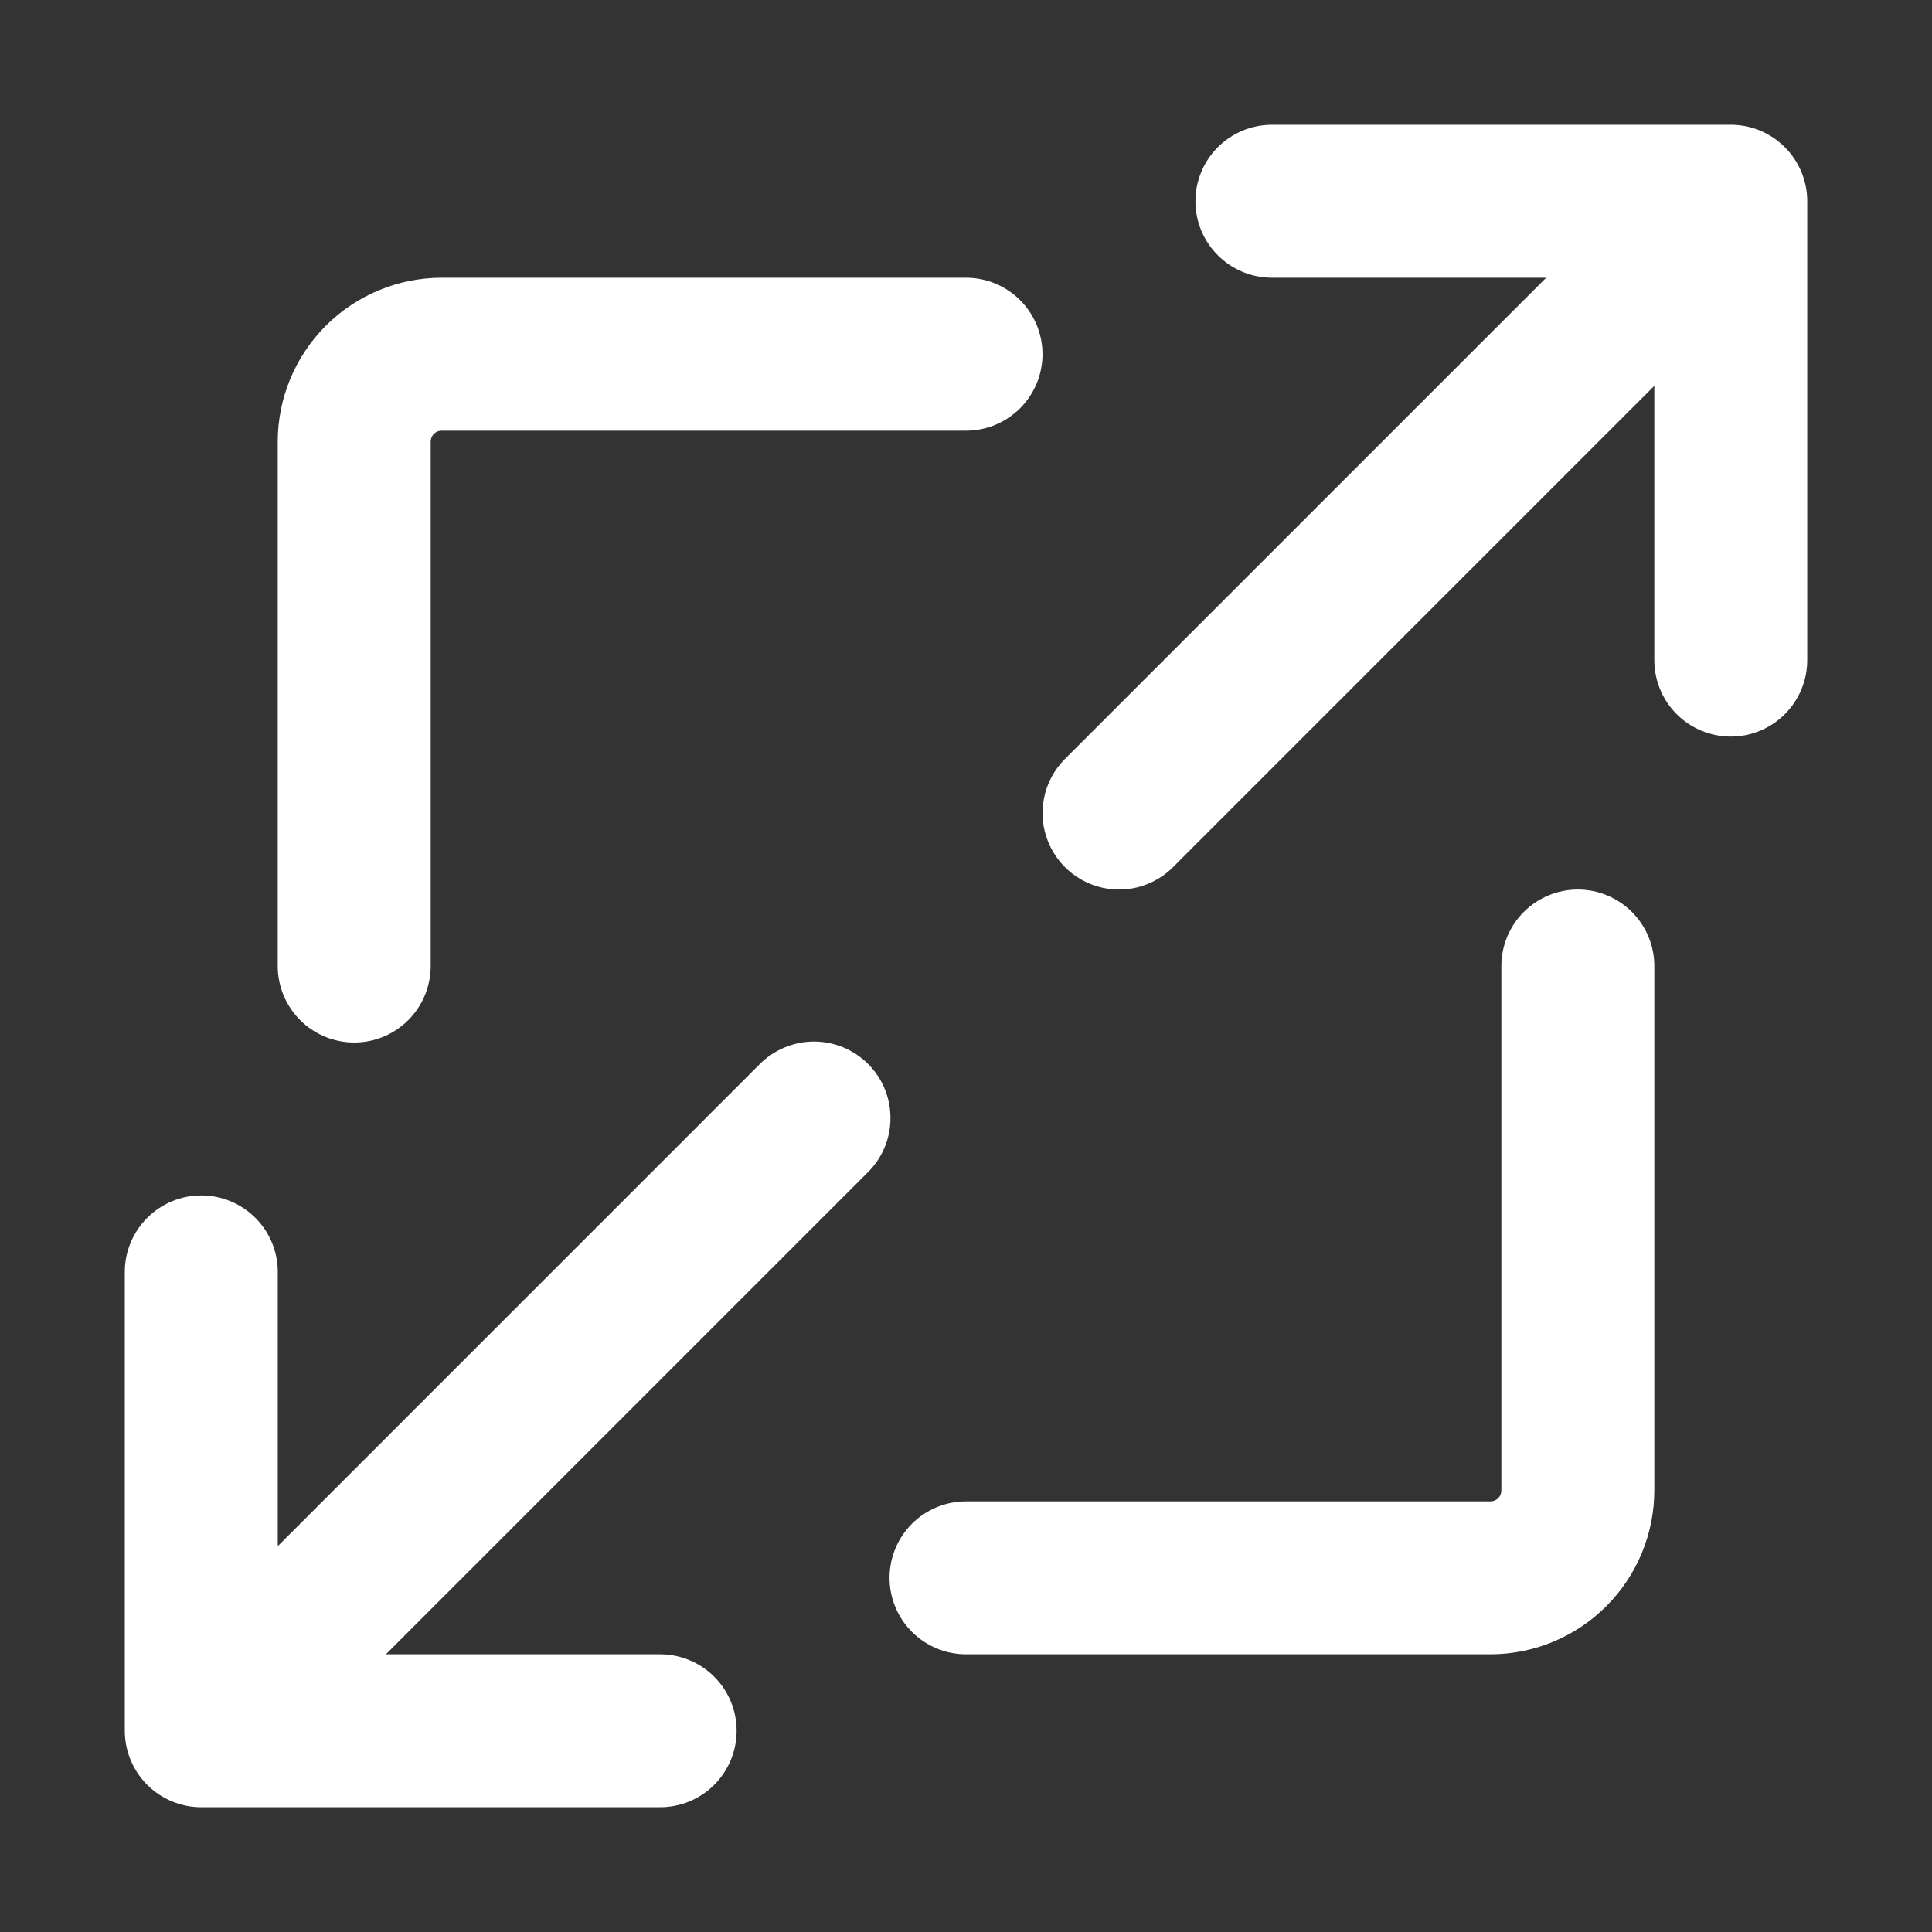 <svg width="40" height="40" viewBox="0 0 40 40" fill="none" xmlns="http://www.w3.org/2000/svg">
<rect x="0" y="0" width="40" height="40" fill="#333333" stroke="none"/>
<path d="M4.167 37.417C3.747 37.417 3.345 37.25 3.048 36.953C2.751 36.656 2.584 36.253 2.584 35.833V26.333C2.584 25.913 2.751 25.511 3.048 25.214C3.345 24.917 3.747 24.75 4.167 24.75C4.587 24.75 4.99 24.917 5.287 25.214C5.584 25.511 5.751 25.913 5.751 26.333V34.25H13.667C14.087 34.25 14.49 34.417 14.787 34.714C15.084 35.011 15.251 35.413 15.251 35.833C15.251 36.253 15.084 36.656 14.787 36.953C14.49 37.25 14.087 37.417 13.667 37.417H4.167Z" fill="white"/>
<path d="M5.75 35.834C5.437 35.833 5.131 35.74 4.871 35.567C4.611 35.393 4.408 35.145 4.288 34.856C4.168 34.567 4.137 34.248 4.198 33.941C4.259 33.634 4.41 33.352 4.631 33.131L15.714 22.047C15.861 21.896 16.035 21.776 16.228 21.693C16.422 21.61 16.629 21.566 16.84 21.564C17.05 21.562 17.258 21.602 17.453 21.682C17.647 21.762 17.824 21.879 17.973 22.028C18.122 22.177 18.239 22.353 18.319 22.548C18.398 22.742 18.438 22.951 18.436 23.161C18.435 23.371 18.391 23.579 18.308 23.772C18.225 23.965 18.105 24.14 17.953 24.286L6.87 35.37C6.723 35.517 6.549 35.634 6.357 35.714C6.164 35.793 5.958 35.834 5.75 35.834ZM35.834 15.25C35.414 15.25 35.011 15.083 34.714 14.786C34.417 14.489 34.251 14.087 34.251 13.667V5.75H26.334C25.914 5.75 25.511 5.583 25.214 5.286C24.917 4.989 24.75 4.587 24.75 4.167C24.75 3.747 24.917 3.344 25.214 3.047C25.511 2.75 25.914 2.583 26.334 2.583H35.834C36.254 2.583 36.657 2.75 36.953 3.047C37.25 3.344 37.417 3.747 37.417 4.167V13.667C37.417 14.087 37.25 14.489 36.953 14.786C36.657 15.083 36.254 15.25 35.834 15.25Z" fill="white"/>
<path d="M23.167 18.417C22.854 18.417 22.548 18.324 22.288 18.15C22.027 17.976 21.825 17.729 21.705 17.439C21.585 17.15 21.553 16.832 21.615 16.525C21.676 16.218 21.826 15.936 22.048 15.714L33.131 4.631C33.277 4.48 33.452 4.359 33.645 4.276C33.838 4.193 34.046 4.149 34.256 4.148C34.466 4.146 34.675 4.186 34.87 4.265C35.064 4.345 35.241 4.463 35.389 4.611C35.538 4.76 35.656 4.937 35.735 5.131C35.815 5.326 35.855 5.534 35.853 5.745C35.851 5.955 35.808 6.163 35.725 6.356C35.642 6.549 35.521 6.724 35.37 6.87L24.287 17.953C24.14 18.1 23.965 18.217 23.773 18.297C23.581 18.377 23.375 18.417 23.167 18.417ZM7.334 21.584C6.914 21.584 6.511 21.417 6.214 21.12C5.917 20.823 5.75 20.42 5.75 20V9.143C5.751 8.244 6.109 7.381 6.745 6.745C7.381 6.109 8.244 5.751 9.144 5.75H20C20.42 5.75 20.823 5.917 21.12 6.214C21.417 6.511 21.584 6.914 21.584 7.334C21.584 7.754 21.417 8.156 21.12 8.453C20.823 8.75 20.42 8.917 20 8.917H9.144C9.114 8.917 9.084 8.922 9.057 8.934C9.029 8.945 9.004 8.962 8.983 8.983C8.962 9.004 8.945 9.029 8.934 9.056C8.923 9.084 8.917 9.114 8.917 9.143V20C8.917 20.42 8.75 20.823 8.453 21.12C8.156 21.417 7.754 21.584 7.334 21.584ZM20 34.25C19.581 34.25 19.178 34.083 18.881 33.786C18.584 33.49 18.417 33.087 18.417 32.667C18.417 32.247 18.584 31.844 18.881 31.547C19.178 31.25 19.581 31.084 20 31.084H30.857C30.887 31.084 30.917 31.078 30.944 31.067C30.972 31.055 30.997 31.039 31.018 31.018C31.039 30.997 31.056 30.972 31.067 30.944C31.078 30.916 31.084 30.887 31.084 30.857V20C31.084 19.58 31.251 19.178 31.548 18.881C31.845 18.584 32.247 18.417 32.667 18.417C33.087 18.417 33.49 18.584 33.787 18.881C34.084 19.178 34.251 19.58 34.251 20V30.857C34.25 31.757 33.892 32.619 33.256 33.255C32.62 33.892 31.757 34.249 30.857 34.25H20Z" fill="white"/>
</svg>
